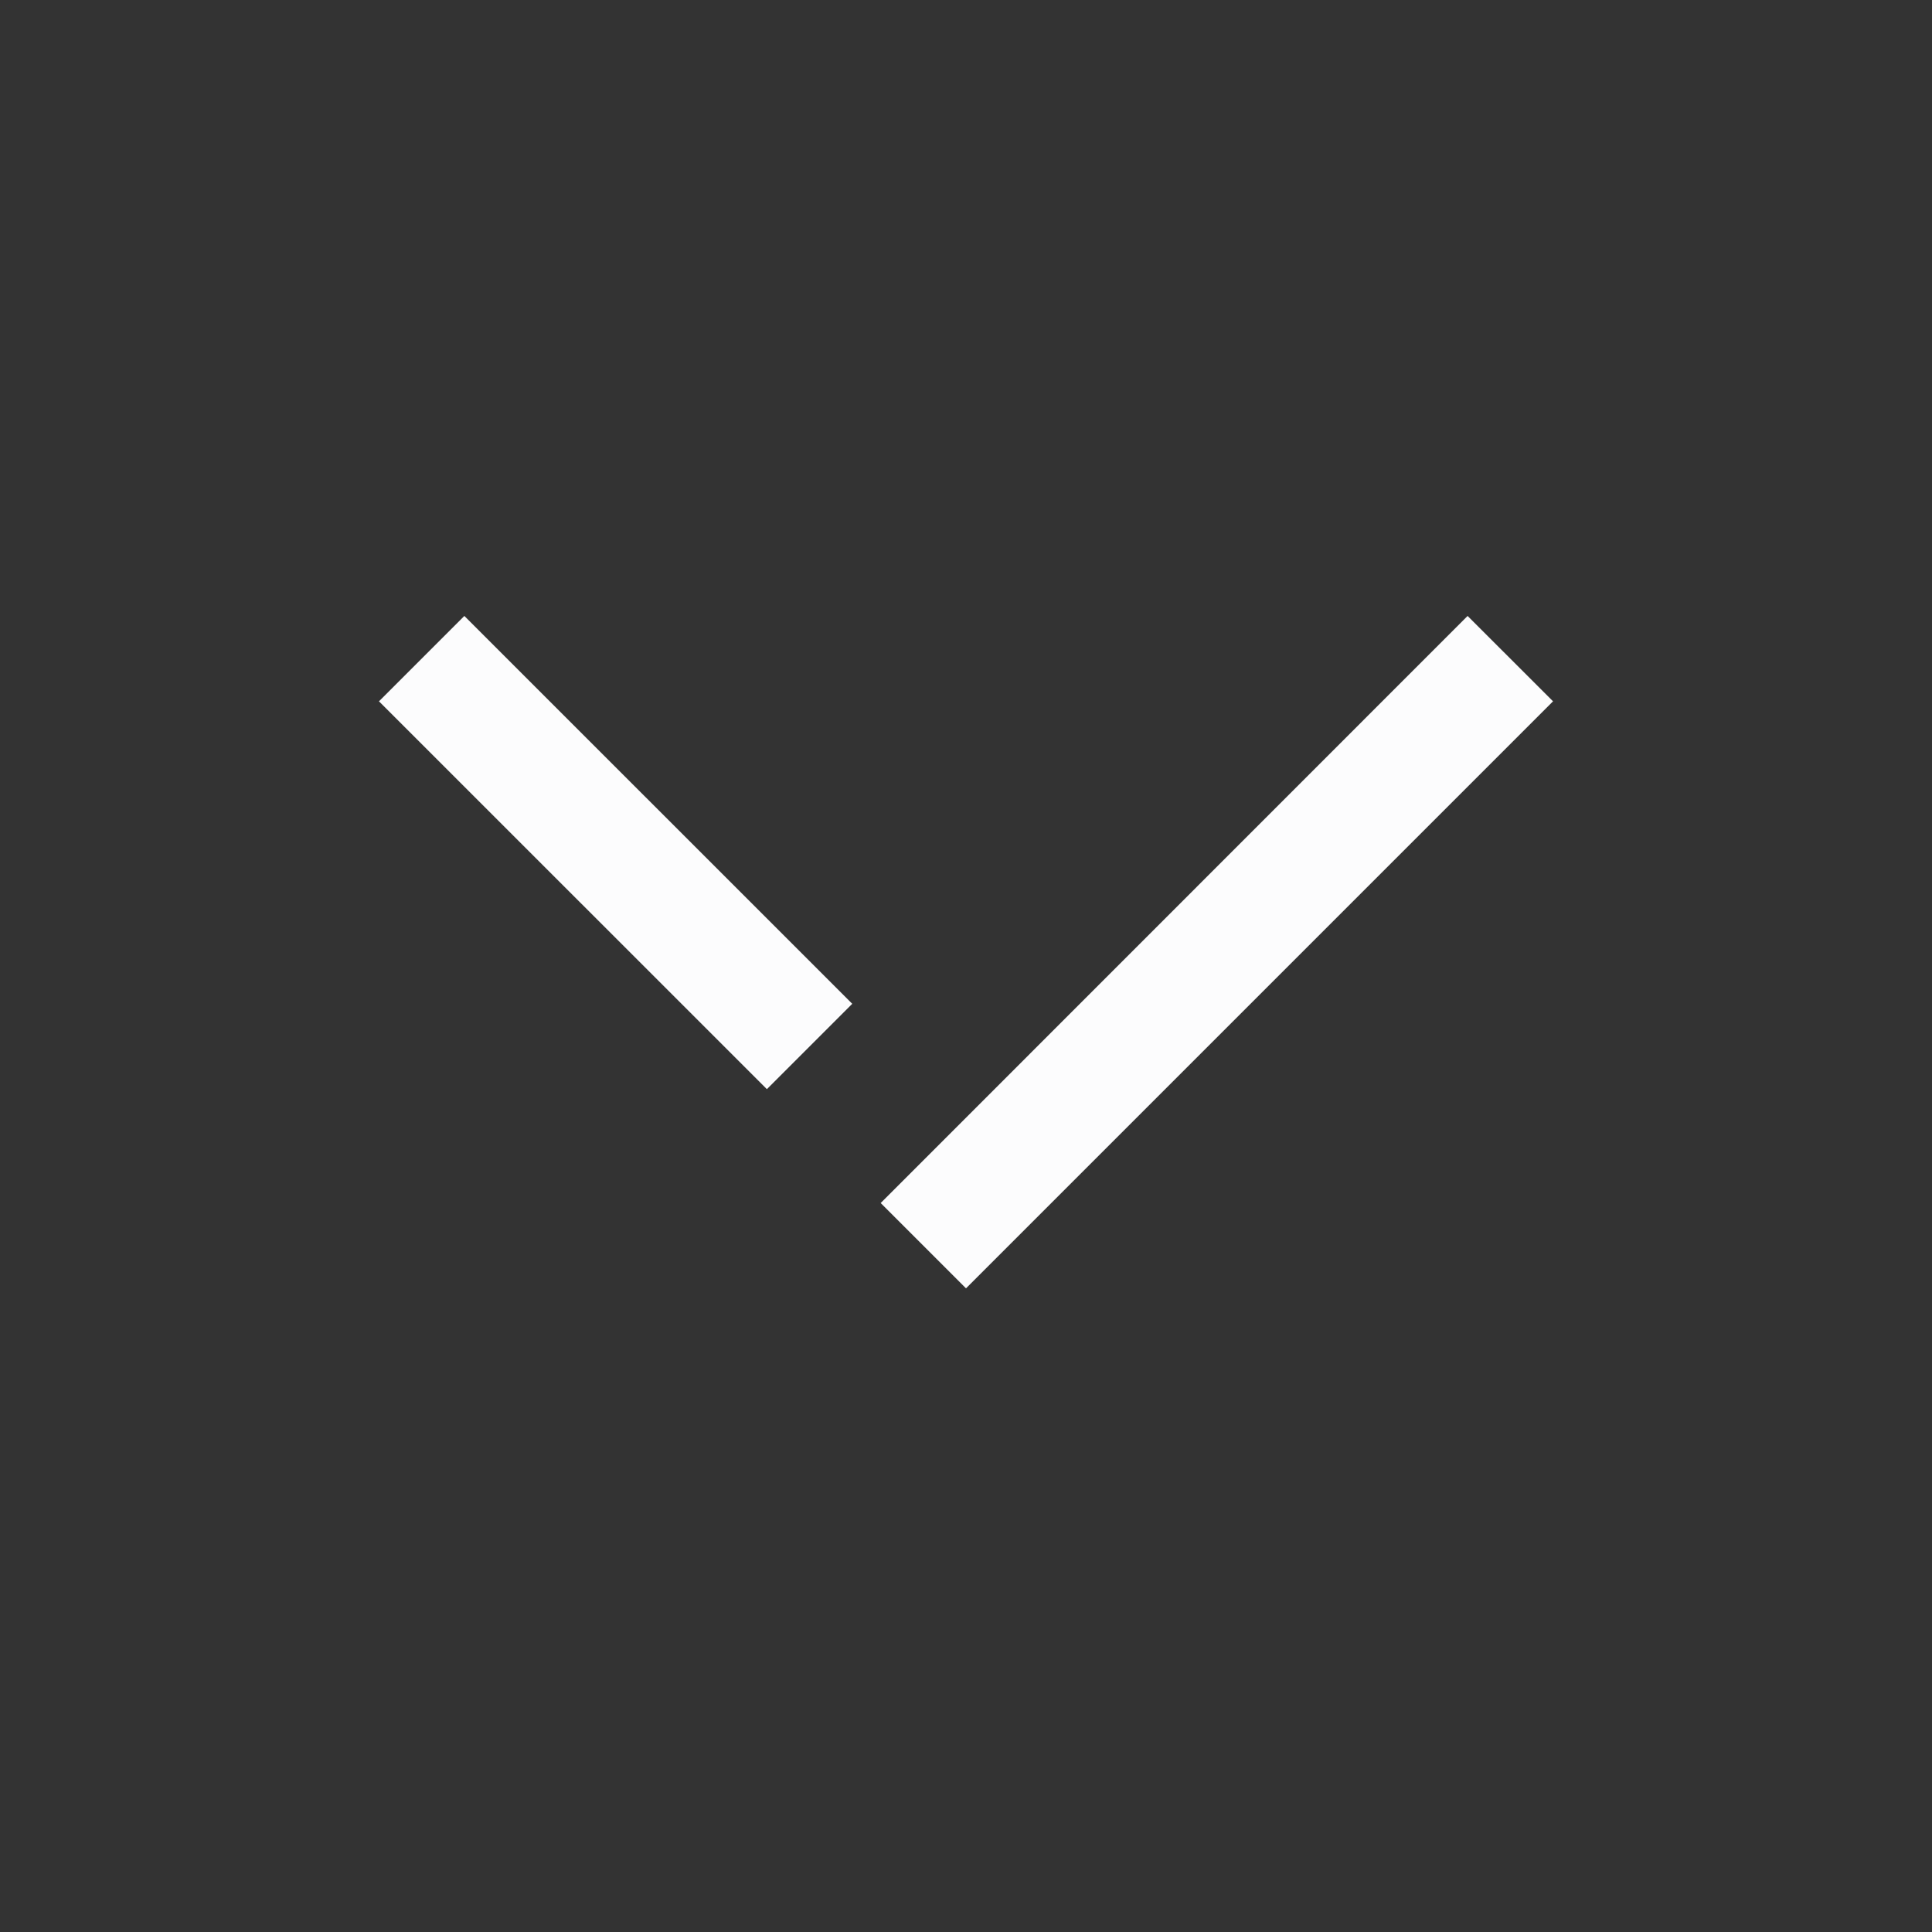 <svg width="32" height="32" viewBox="0 0 32 32" fill="none" xmlns="http://www.w3.org/2000/svg">
<rect x="0" y="0" width="32" height="32" fill="#333333" stroke="none"/>
<path d="M14.587 19.926L16 21.339L25.723 11.616L24.308 10.202L14.587 19.926Z" fill="#FCFCFD"/>
<path d="M12.702 18.04L14.116 16.626L7.691 10.202L6.277 11.616L12.702 18.04Z" fill="#FCFCFD"/>
</svg>
